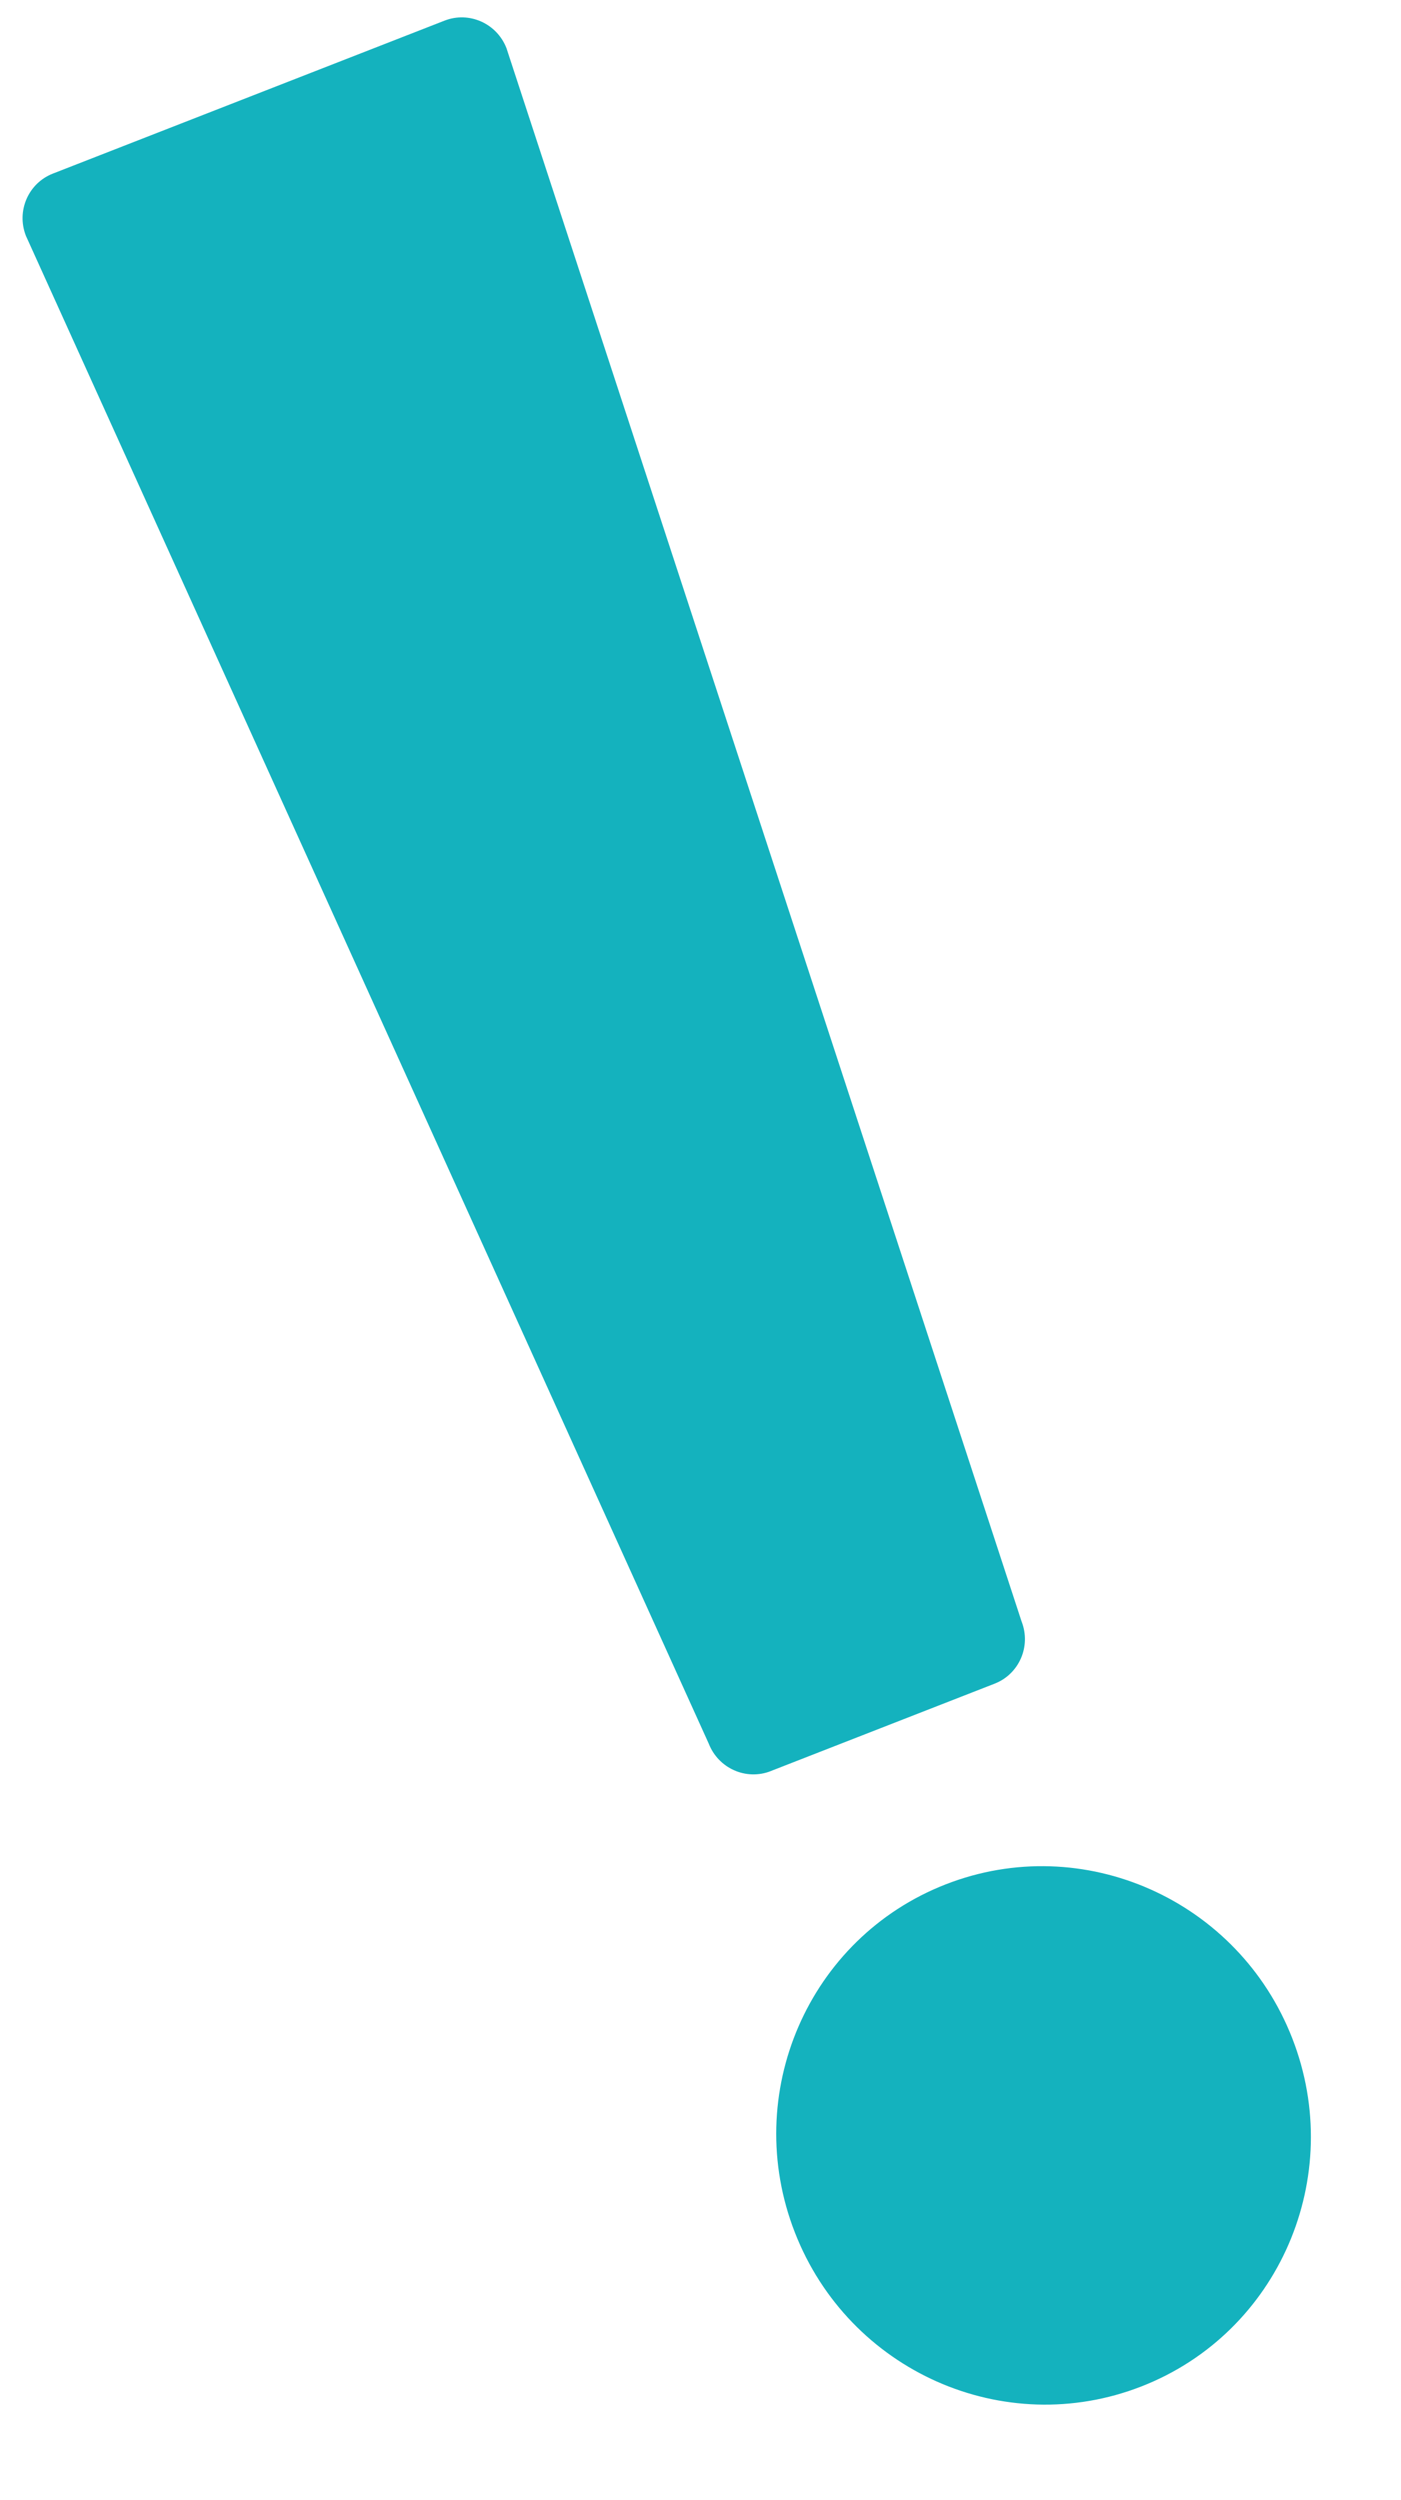 <svg width="60" height="107" viewBox="0 0 60 107" fill="none" xmlns="http://www.w3.org/2000/svg">
<path d="M32.992 75.803L42.597 72.055C43.643 71.647 44.168 70.461 43.751 69.394L21.69 2.06C21.279 1.006 20.096 0.47 19.038 0.883L2.263 7.43C1.218 7.838 0.693 9.024 1.109 10.091L30.353 74.622C30.764 75.676 31.947 76.211 33.005 75.799L32.992 75.803Z" fill="#14B2BE"/>
<path d="M48.885 102.131C43.001 104.428 36.357 101.478 34.042 95.544C31.726 89.611 34.616 82.941 40.5 80.645C46.38 78.35 53.027 81.299 55.343 87.232C57.658 93.165 54.766 99.837 48.885 102.131Z" fill="#14B2BE"/>
</svg>

